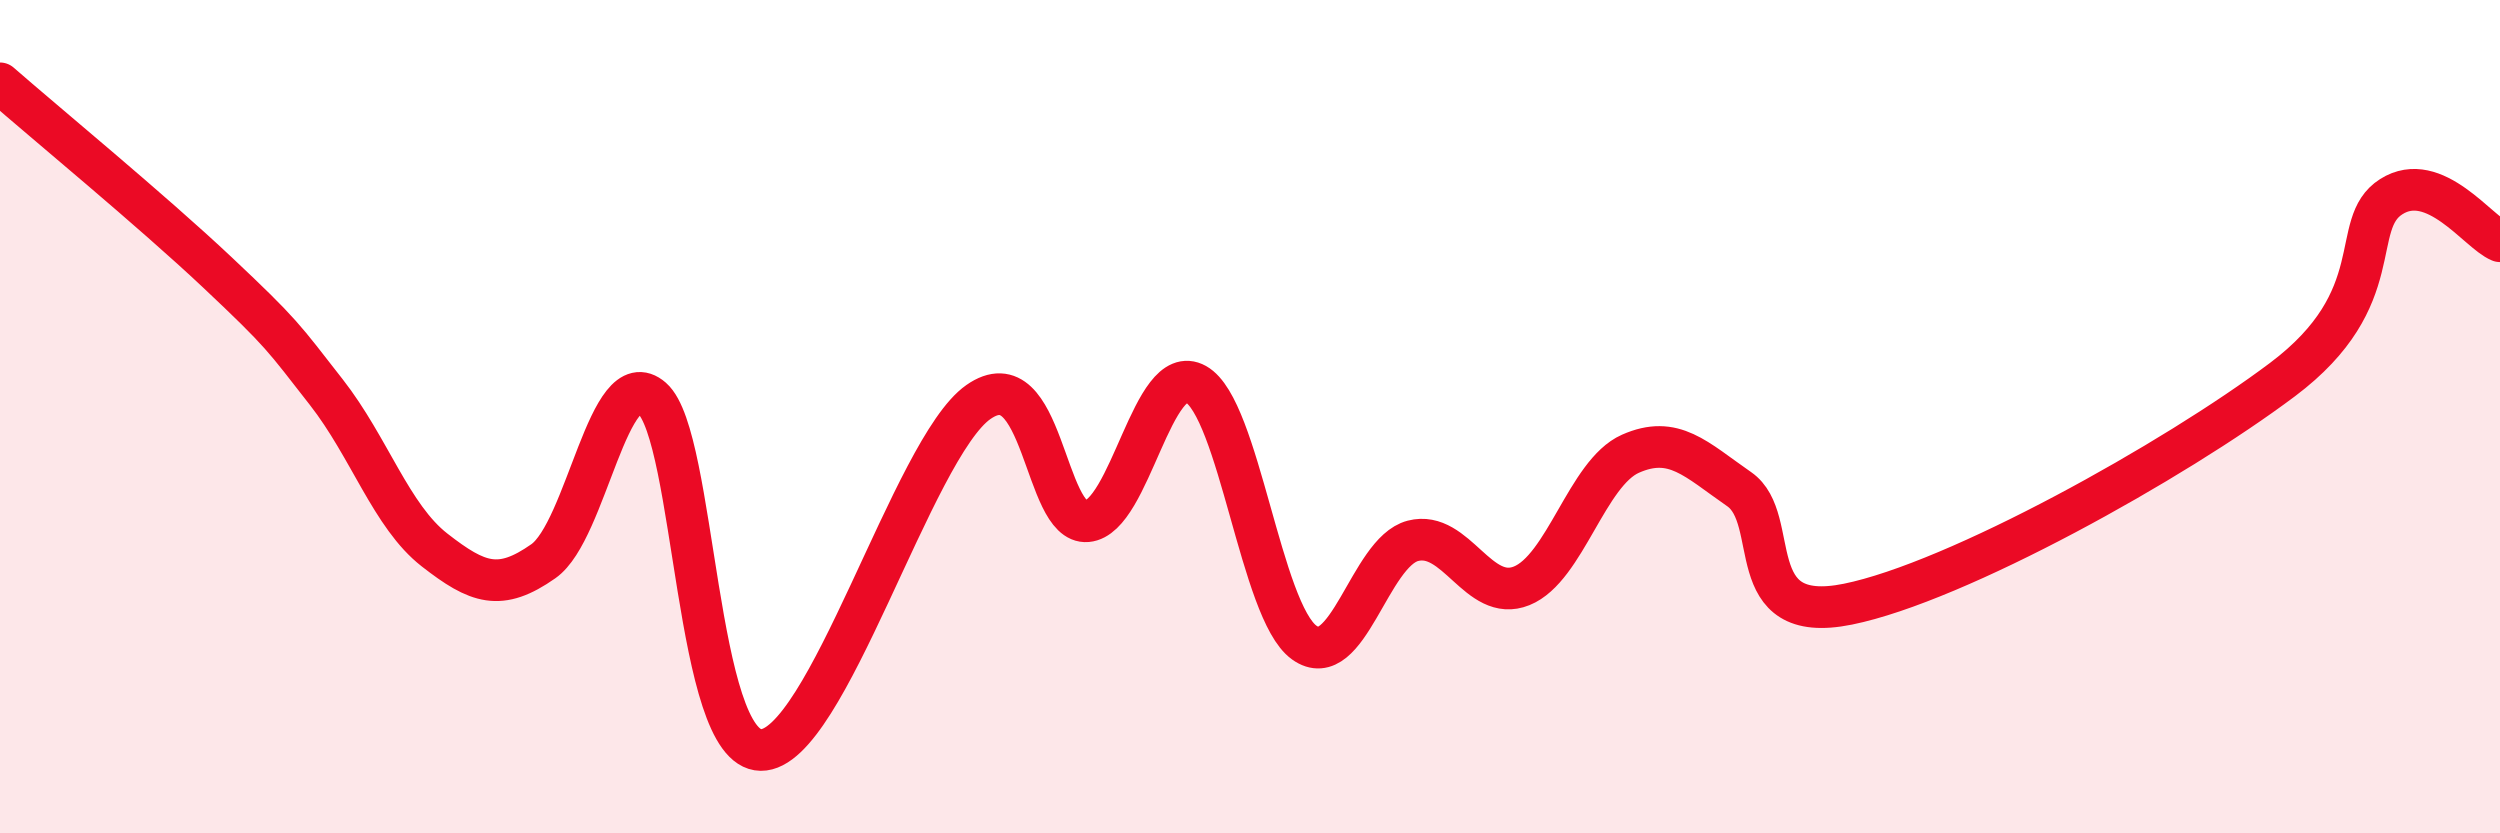 
    <svg width="60" height="20" viewBox="0 0 60 20" xmlns="http://www.w3.org/2000/svg">
      <path
        d="M 0,2 C 1.04,2.91 3.65,5.06 5.22,6.54 C 6.79,8.02 6.79,8.08 7.83,9.41 C 8.87,10.74 9.39,12.39 10.43,13.2 C 11.47,14.01 12,14.2 13.04,13.47 C 14.08,12.74 14.61,8.65 15.65,9.56 C 16.69,10.47 16.69,17.98 18.26,18 C 19.83,18.02 21.91,10.75 23.48,9.65 C 25.05,8.55 25.05,12.6 26.09,12.51 C 27.13,12.42 27.66,8.64 28.7,9.22 C 29.74,9.8 30.26,14.67 31.3,15.42 C 32.34,16.17 32.87,13.25 33.91,12.98 C 34.95,12.71 35.48,14.48 36.52,14.06 C 37.56,13.64 38.09,11.35 39.13,10.89 C 40.17,10.43 40.7,11.02 41.74,11.74 C 42.78,12.46 41.74,15.03 44.35,14.5 C 46.96,13.97 52.17,11.07 54.78,9.11 C 57.39,7.15 56.35,5.38 57.39,4.72 C 58.43,4.06 59.48,5.58 60,5.79L60 20L0 20Z"
        fill="#EB0A25"
        opacity="0.1"
        stroke-linecap="round"
        stroke-linejoin="round"
      />
      <path
        d="M 0,2 C 1.04,2.91 3.65,5.06 5.22,6.54 C 6.79,8.02 6.79,8.08 7.83,9.41 C 8.87,10.74 9.39,12.39 10.43,13.2 C 11.47,14.01 12,14.2 13.04,13.47 C 14.08,12.74 14.61,8.65 15.65,9.56 C 16.69,10.47 16.69,17.98 18.26,18 C 19.83,18.02 21.91,10.75 23.48,9.65 C 25.05,8.55 25.05,12.6 26.09,12.51 C 27.13,12.42 27.66,8.64 28.7,9.22 C 29.74,9.8 30.26,14.67 31.3,15.42 C 32.34,16.17 32.87,13.25 33.91,12.98 C 34.95,12.71 35.48,14.48 36.52,14.06 C 37.56,13.64 38.09,11.35 39.13,10.89 C 40.17,10.43 40.7,11.02 41.74,11.74 C 42.78,12.46 41.74,15.03 44.35,14.5 C 46.96,13.97 52.17,11.07 54.78,9.11 C 57.39,7.15 56.35,5.38 57.39,4.72 C 58.43,4.06 59.48,5.58 60,5.79"
        stroke="#EB0A25"
        stroke-width="1"
        fill="none"
        stroke-linecap="round"
        stroke-linejoin="round"
      />
    </svg>
  